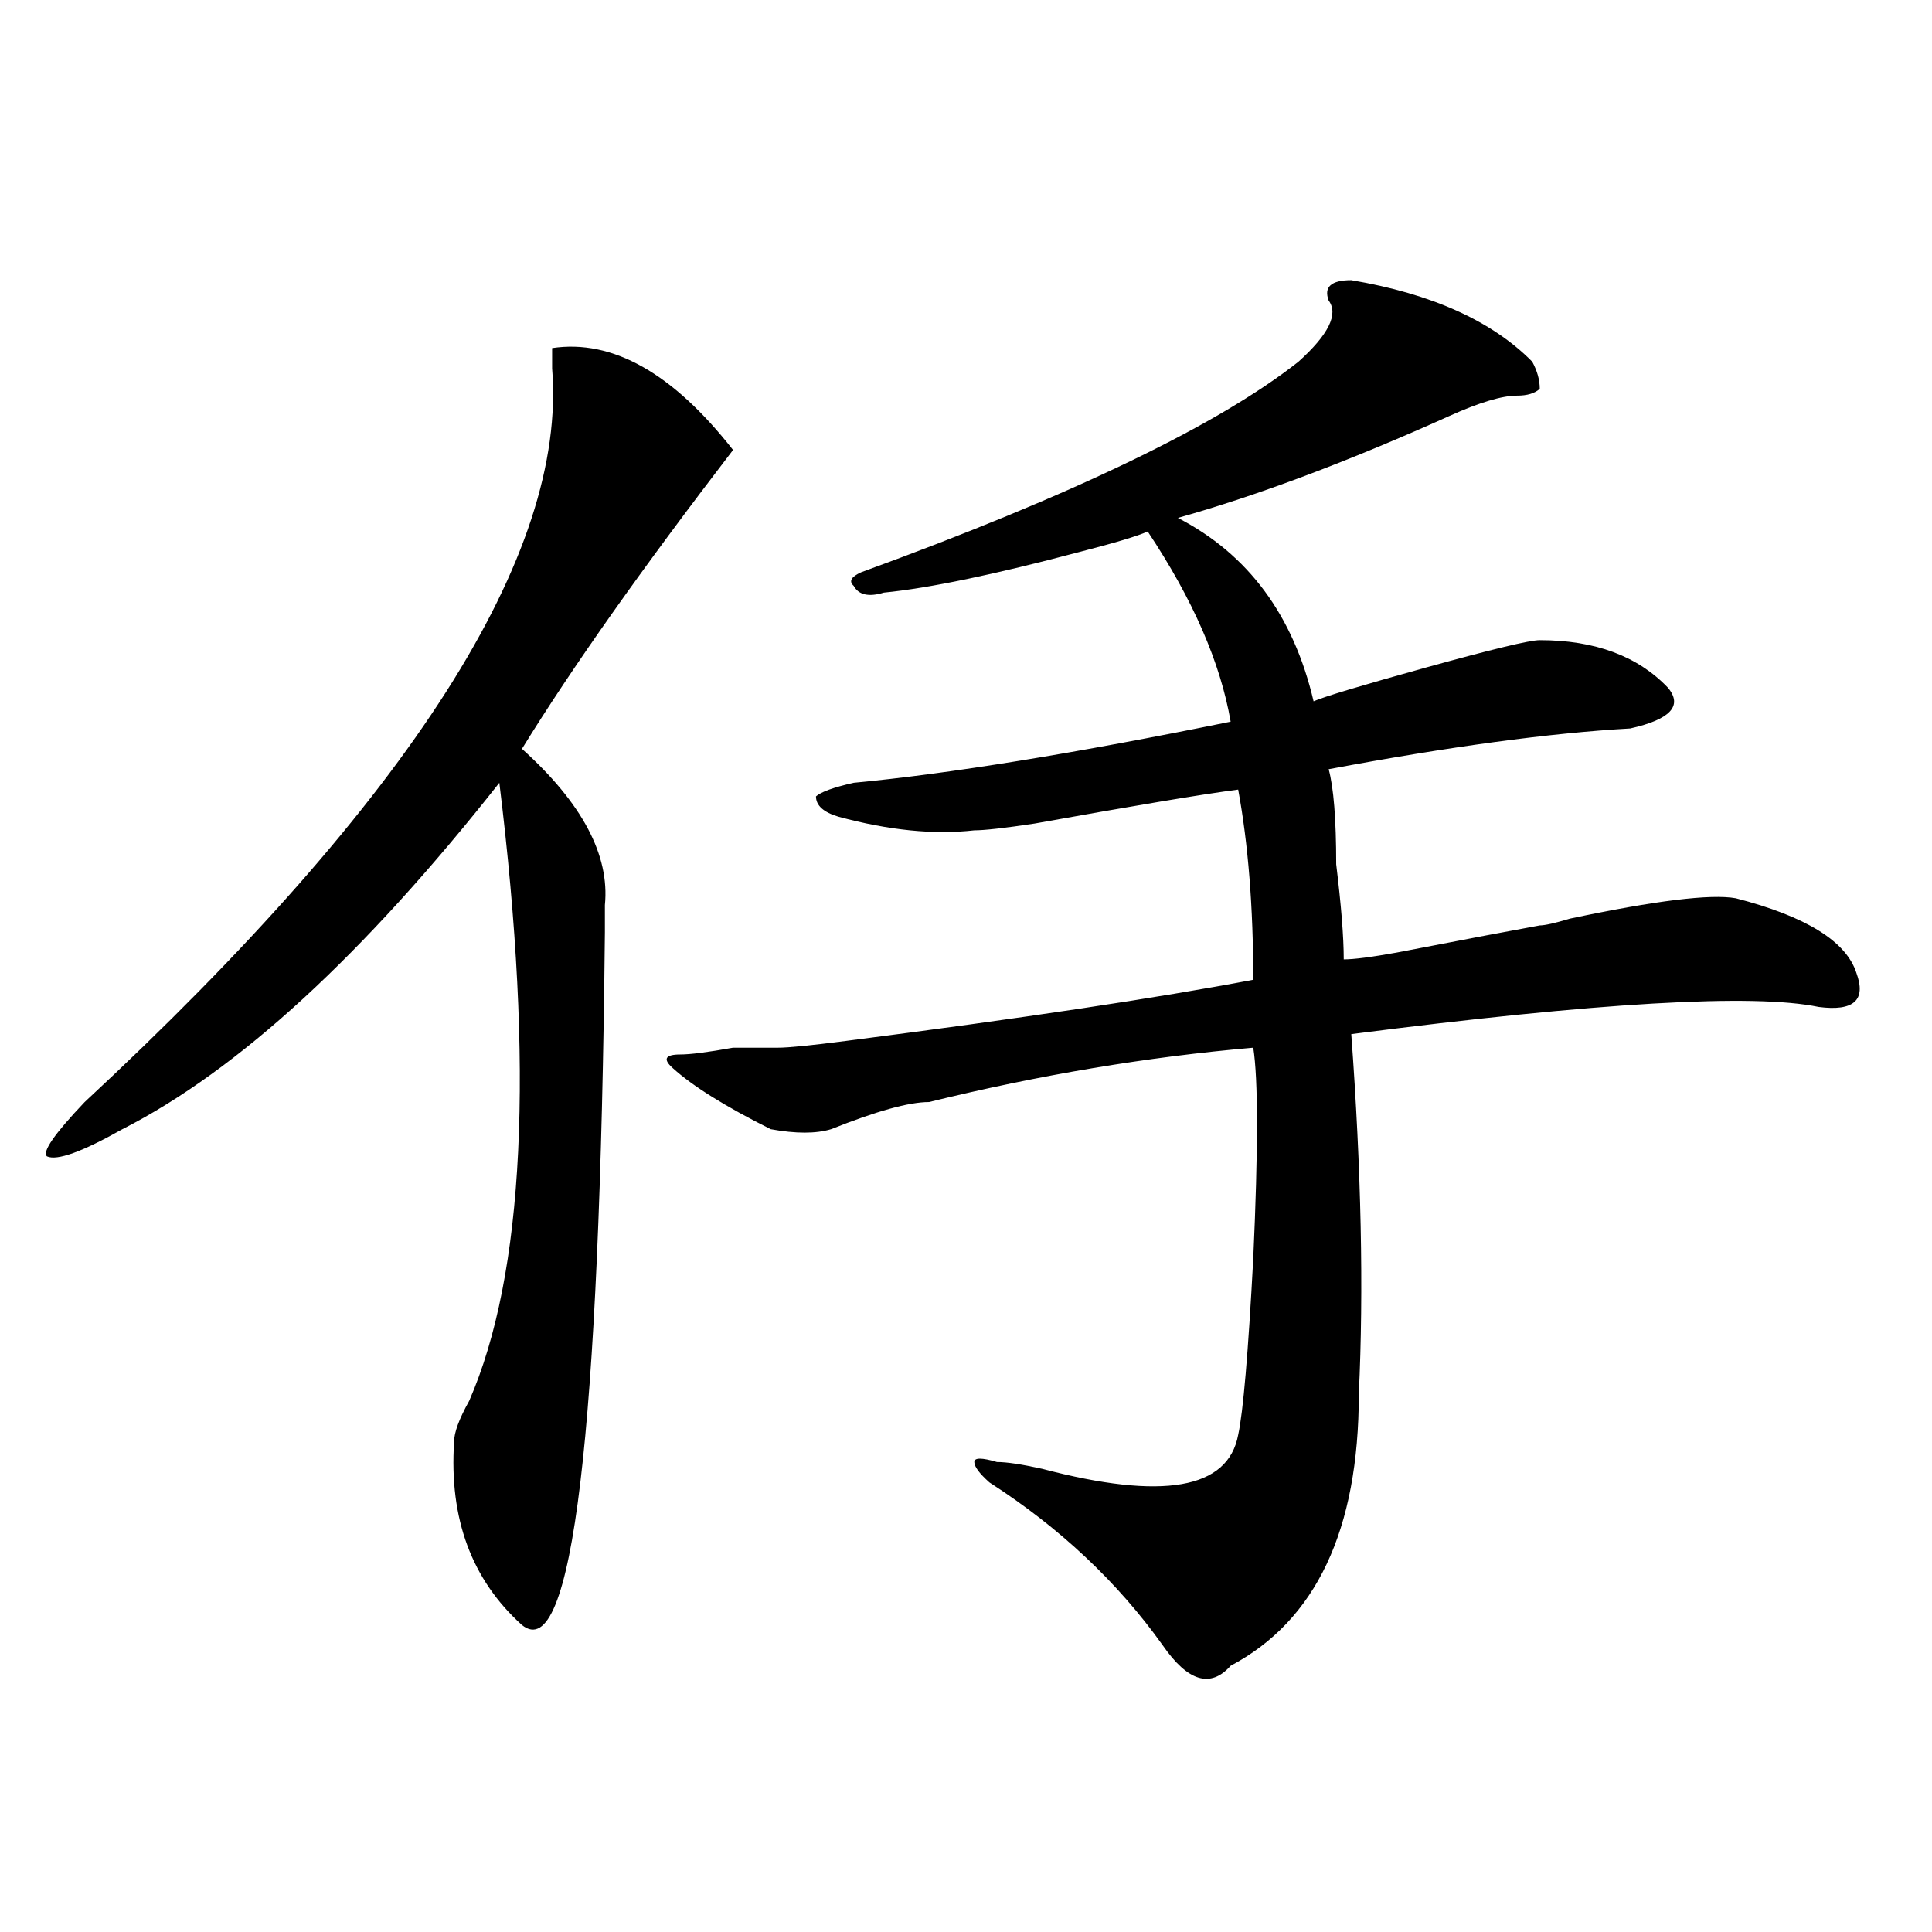 <?xml version="1.0" encoding="utf-8"?>
<!-- Generator: Adobe Illustrator 16.0.0, SVG Export Plug-In . SVG Version: 6.00 Build 0)  -->
<!DOCTYPE svg PUBLIC "-//W3C//DTD SVG 1.1//EN" "http://www.w3.org/Graphics/SVG/1.1/DTD/svg11.dtd">
<svg version="1.1" id="图层_1" xmlns="http://www.w3.org/2000/svg" xmlns:xlink="http://www.w3.org/1999/xlink" x="0px" y="0px"
	 width="1000px" height="1000px" viewBox="0 0 1000 1000" enable-background="new 0 0 1000 1000" xml:space="preserve">
<path d="M379.43,232.906c-46.828,60.975-83.29,112.5-109.266,154.688c31.219,28.125,45.487,55.097,42.926,80.859
	c0,7.031,0,11.756,0,14.063c-2.622,260.156-16.95,379.688-42.926,358.594c-26.036-23.456-37.743-55.041-35.121-94.922
	c0-4.669,2.562-11.7,7.805-21.094c28.597-65.588,33.78-172.266,15.609-319.922c-70.242,89.1-135.302,148.865-195.117,179.297
	c-20.853,11.756-33.841,16.425-39.023,14.063c-2.622-2.307,3.902-11.7,19.512-28.125
	c169.081-156.994,249.75-283.557,241.945-379.688v-10.547C316.992,175.503,348.211,193.081,379.43,232.906z M687.715,155.563
	c-2.622-7.031,1.28-10.547,11.707-10.547c41.585,7.031,72.804,21.094,93.656,42.188c2.562,4.725,3.902,9.394,3.902,14.063
	c-2.622,2.362-6.524,3.516-11.707,3.516c-7.805,0-19.512,3.516-35.121,10.547c-52.071,23.456-98.899,41.034-140.484,52.734
	c36.401,18.787,59.815,50.428,70.242,94.922c5.183-2.307,24.694-8.185,58.535-17.578c33.78-9.338,53.292-14.063,58.535-14.063
	c28.597,0,50.73,8.24,66.34,24.609c7.805,9.394,1.28,16.425-19.512,21.094c-41.646,2.362-93.656,9.394-156.094,21.094
	c2.562,9.394,3.902,25.818,3.902,49.219c2.562,21.094,3.902,37.519,3.902,49.219c5.183,0,14.269-1.153,27.316-3.516
	c36.401-7.031,61.097-11.7,74.145-14.063c2.562,0,7.805-1.153,15.609-3.516c44.206-9.338,72.804-12.854,85.852-10.547
	c36.401,9.394,57.194,22.303,62.438,38.672c5.183,14.063-1.341,19.94-19.512,17.578c-33.841-7.031-114.509-2.307-241.945,14.063
	c5.183,70.313,6.464,132.44,3.902,186.328c0,70.313-22.134,117.169-66.34,140.625c-10.427,11.7-22.134,8.185-35.121-10.547
	c-23.414-32.85-53.353-60.919-89.754-84.375c-5.243-4.669-7.805-8.185-7.805-10.547c0-2.307,3.902-2.307,11.707,0
	c5.183,0,12.987,1.209,23.414,3.516c62.438,16.425,96.218,10.547,101.461-17.578c2.562-11.7,5.183-42.188,7.805-91.406
	c2.562-56.25,2.562-92.56,0-108.984c-54.633,4.725-110.606,14.063-167.801,28.125c-10.427,0-27.316,4.725-50.73,14.063
	c-7.805,2.362-18.231,2.362-31.219,0c-23.414-11.7-40.364-22.247-50.73-31.641c-5.243-4.669-3.902-7.031,3.902-7.031
	c5.183,0,14.269-1.153,27.316-3.516c12.987,0,20.792,0,23.414,0c5.183,0,16.89-1.153,35.121-3.516
	c91.034-11.7,161.276-22.247,210.727-31.641c0-37.463-2.622-70.313-7.805-98.438c-18.231,2.362-53.353,8.24-105.363,17.578
	c-15.609,2.362-26.036,3.516-31.219,3.516c-20.853,2.362-44.267,0-70.242-7.031c-7.805-2.307-11.707-5.822-11.707-10.547
	c2.562-2.307,9.085-4.669,19.512-7.031c49.39-4.669,114.448-15.216,195.117-31.641c-5.243-30.432-19.512-63.281-42.926-98.438
	c-5.243,2.362-16.95,5.878-35.121,10.547c-44.267,11.756-78.047,18.787-101.461,21.094c-7.805,2.362-13.048,1.209-15.609-3.516
	c-2.622-2.307-1.341-4.669,3.902-7.031c109.266-39.825,184.69-76.135,226.336-108.984
	C687.715,173.141,692.897,162.594,687.715,155.563z"/>
</svg>
